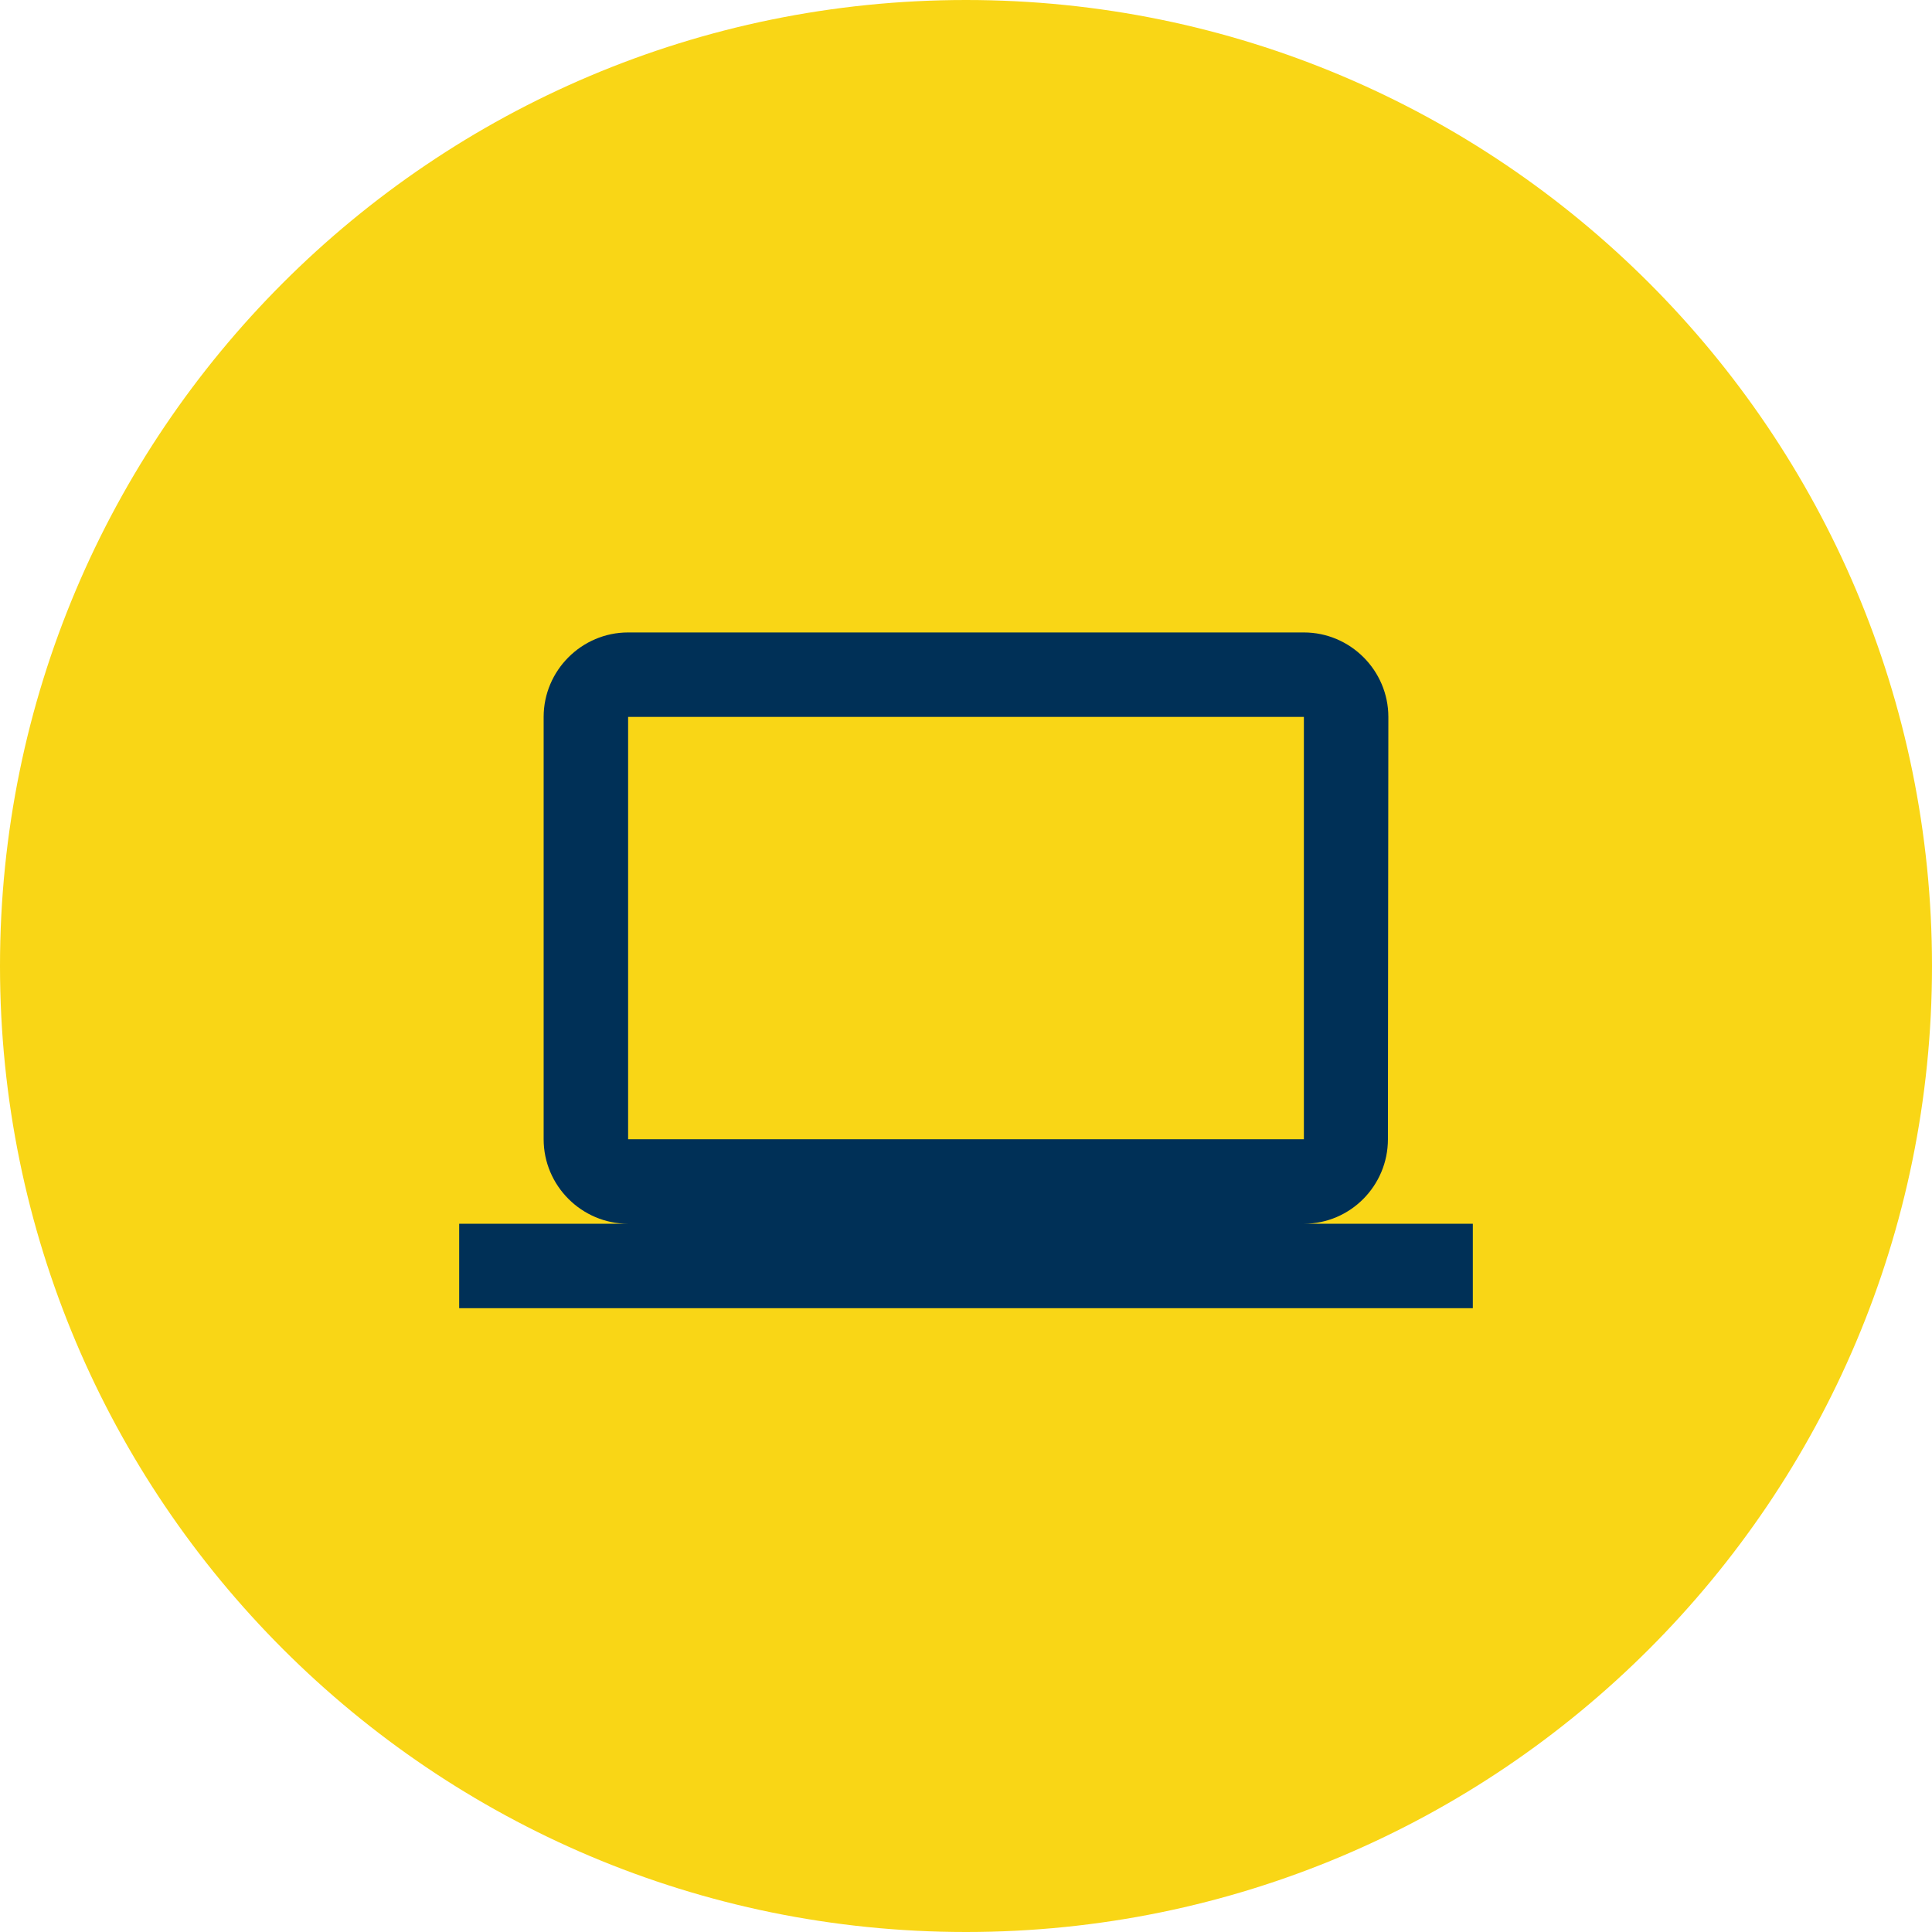 <svg width="223" height="223" xmlns="http://www.w3.org/2000/svg" xmlns:xlink="http://www.w3.org/1999/xlink" overflow="hidden"><defs><clipPath id="clip0"><rect x="3947" y="2018" width="223" height="223"/></clipPath></defs><g clip-path="url(#clip0)" transform="translate(-3947 -2018)"><path d="M3947 2129.5C3947 2067.92 3996.92 2018 4058.5 2018 4120.08 2018 4170 2067.92 4170 2129.5 4170 2191.08 4120.08 2241 4058.5 2241 3996.92 2241 3947 2191.08 3947 2129.5Z" fill="#F9D616" fill-rule="evenodd"/><path d="M4097.5 2159.25C4102.86 2159.25 4107.2 2154.86 4107.2 2149.5L4107.25 2100.75C4107.25 2095.39 4102.86 2091 4097.5 2091L4019.5 2091C4014.14 2091 4009.75 2095.39 4009.75 2100.75L4009.75 2149.5C4009.75 2154.86 4014.14 2159.25 4019.5 2159.25L4000 2159.25 4000 2169 4117 2169 4117 2159.25 4097.5 2159.25ZM4019.5 2100.75 4097.5 2100.75 4097.5 2149.5 4019.5 2149.5 4019.5 2100.75Z" fill="#003057" fill-rule="evenodd"/></g></svg>